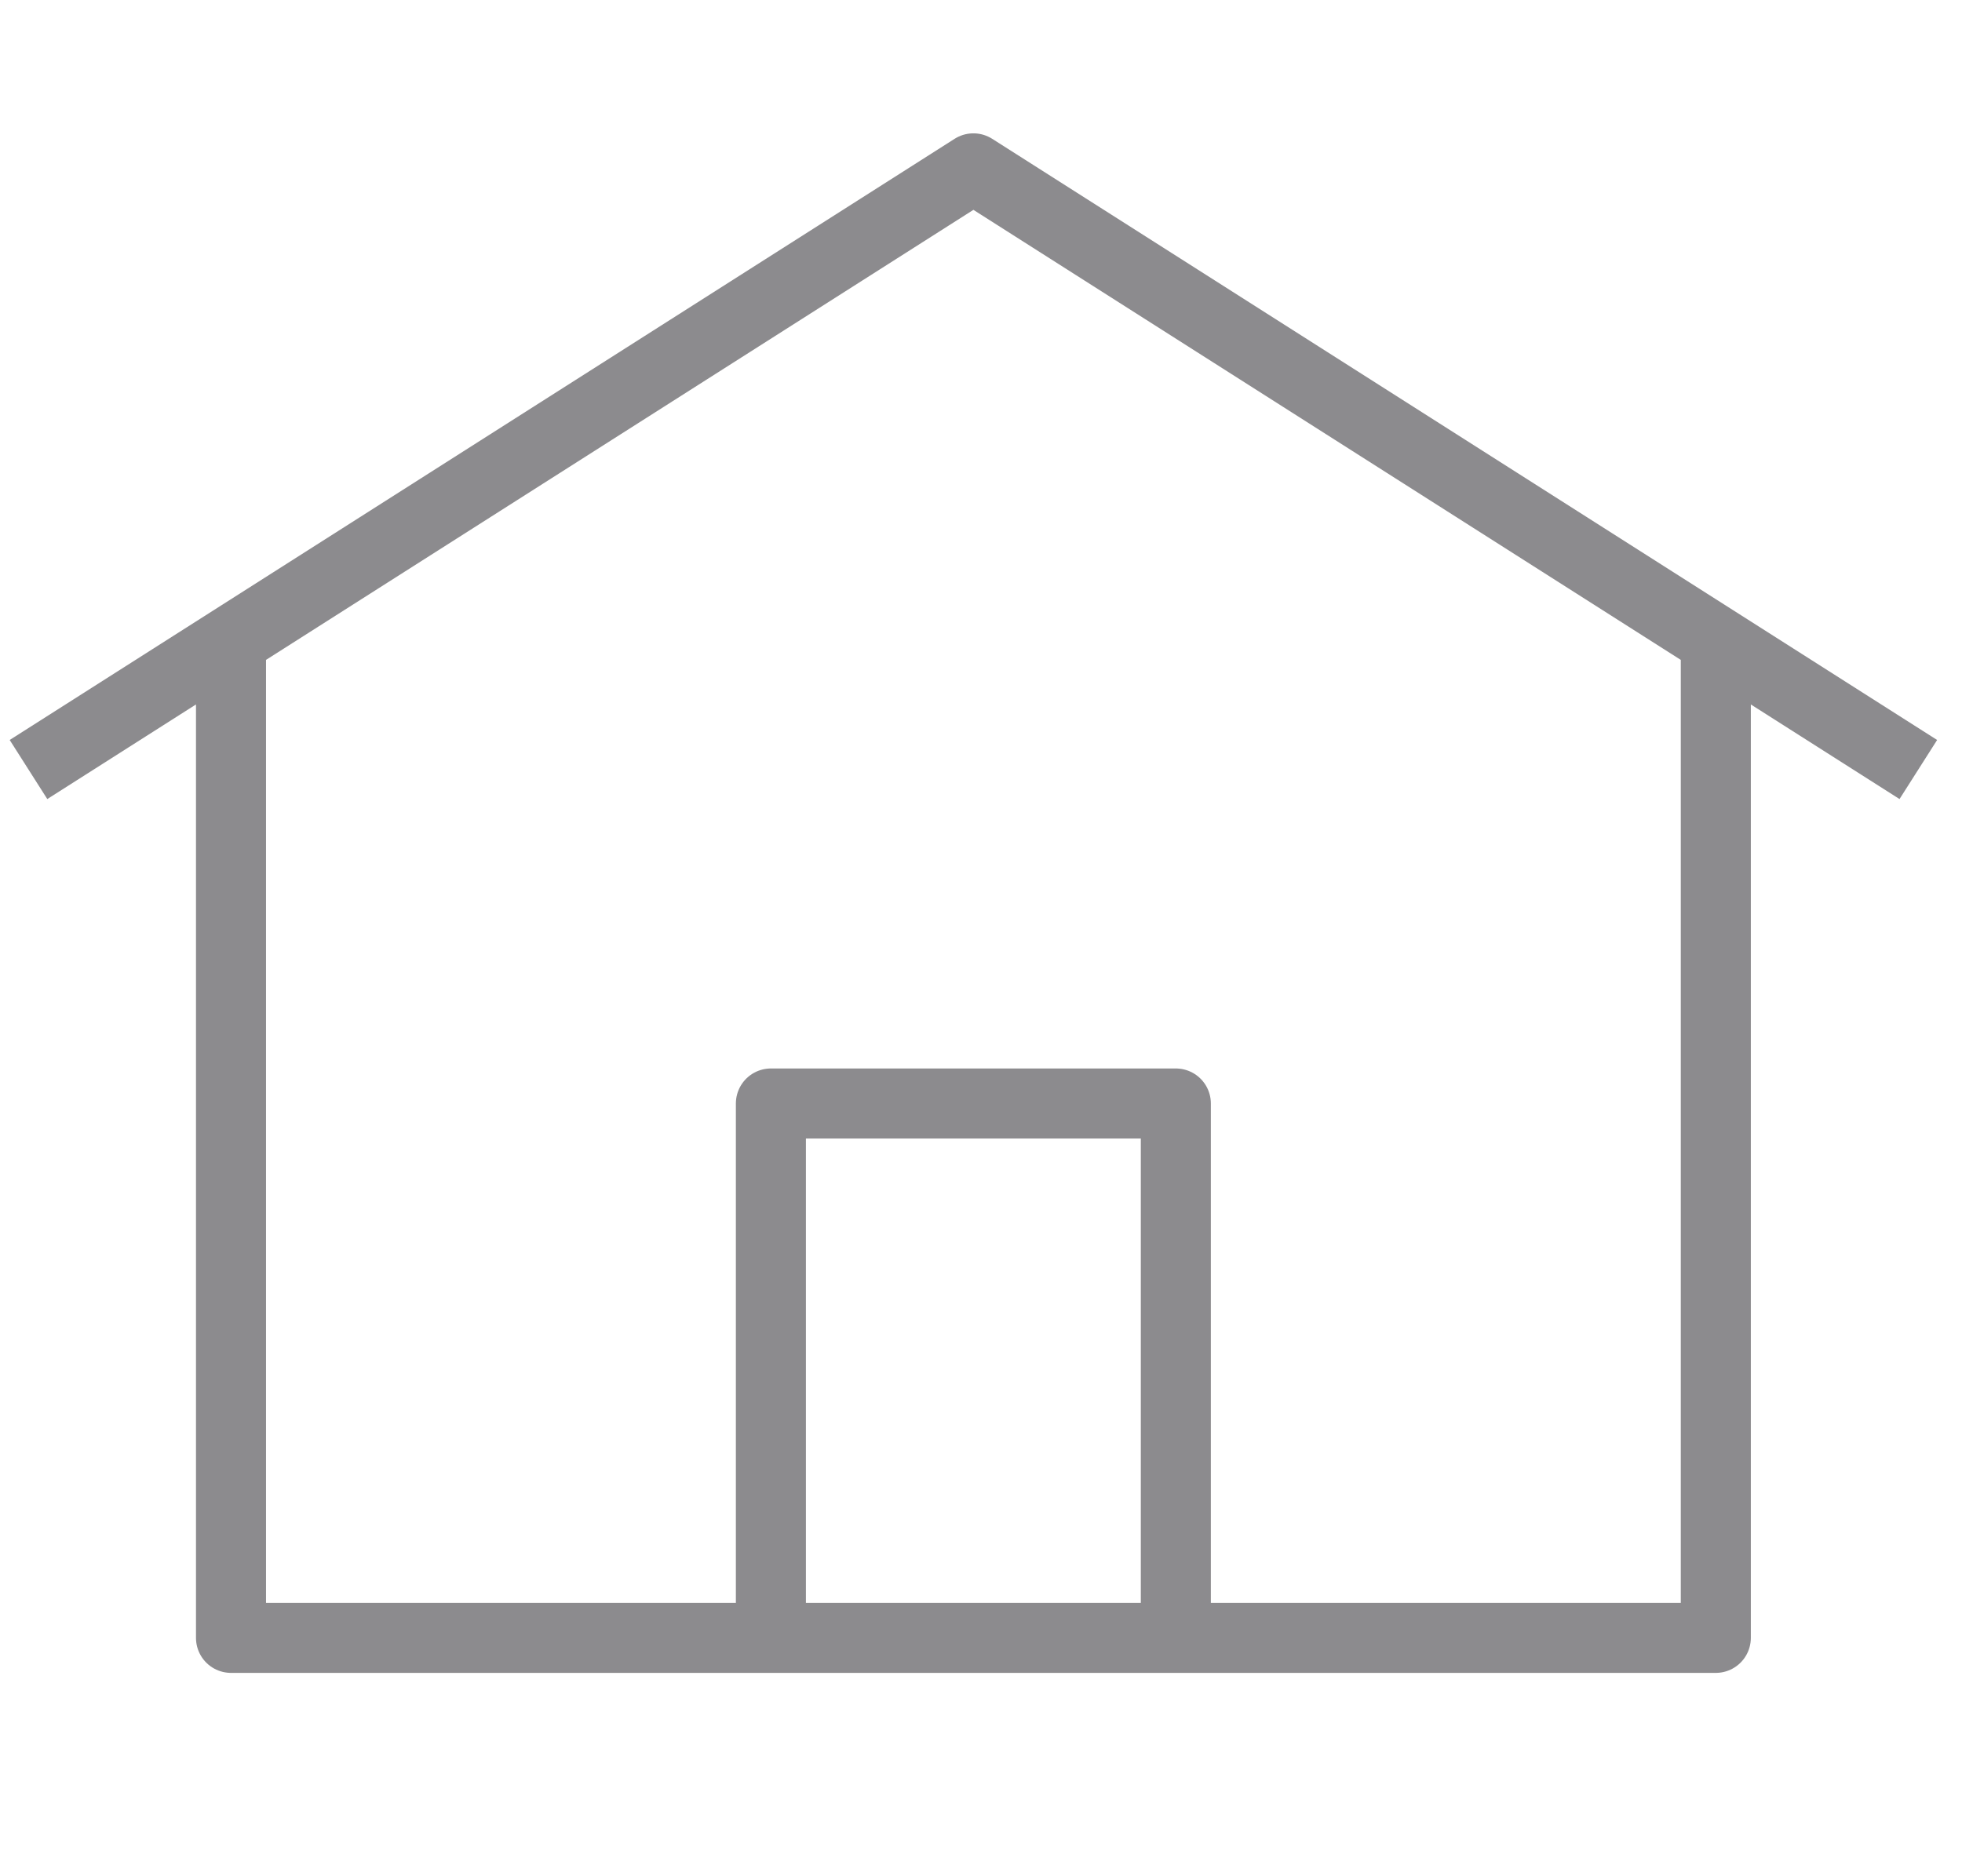 <?xml version="1.0" encoding="UTF-8"?> <svg xmlns="http://www.w3.org/2000/svg" width="23" height="22" viewBox="0 0 23 22" fill="none"><path d="M0.334 9.023L11.411 1.974L22.488 9.023M20.114 7.457V19.205H2.708V7.457M9.037 12.939H13.784V19.205H9.037V12.939Z" stroke="#8C8B8E" stroke-width="0.821" stroke-linejoin="round"></path></svg> 